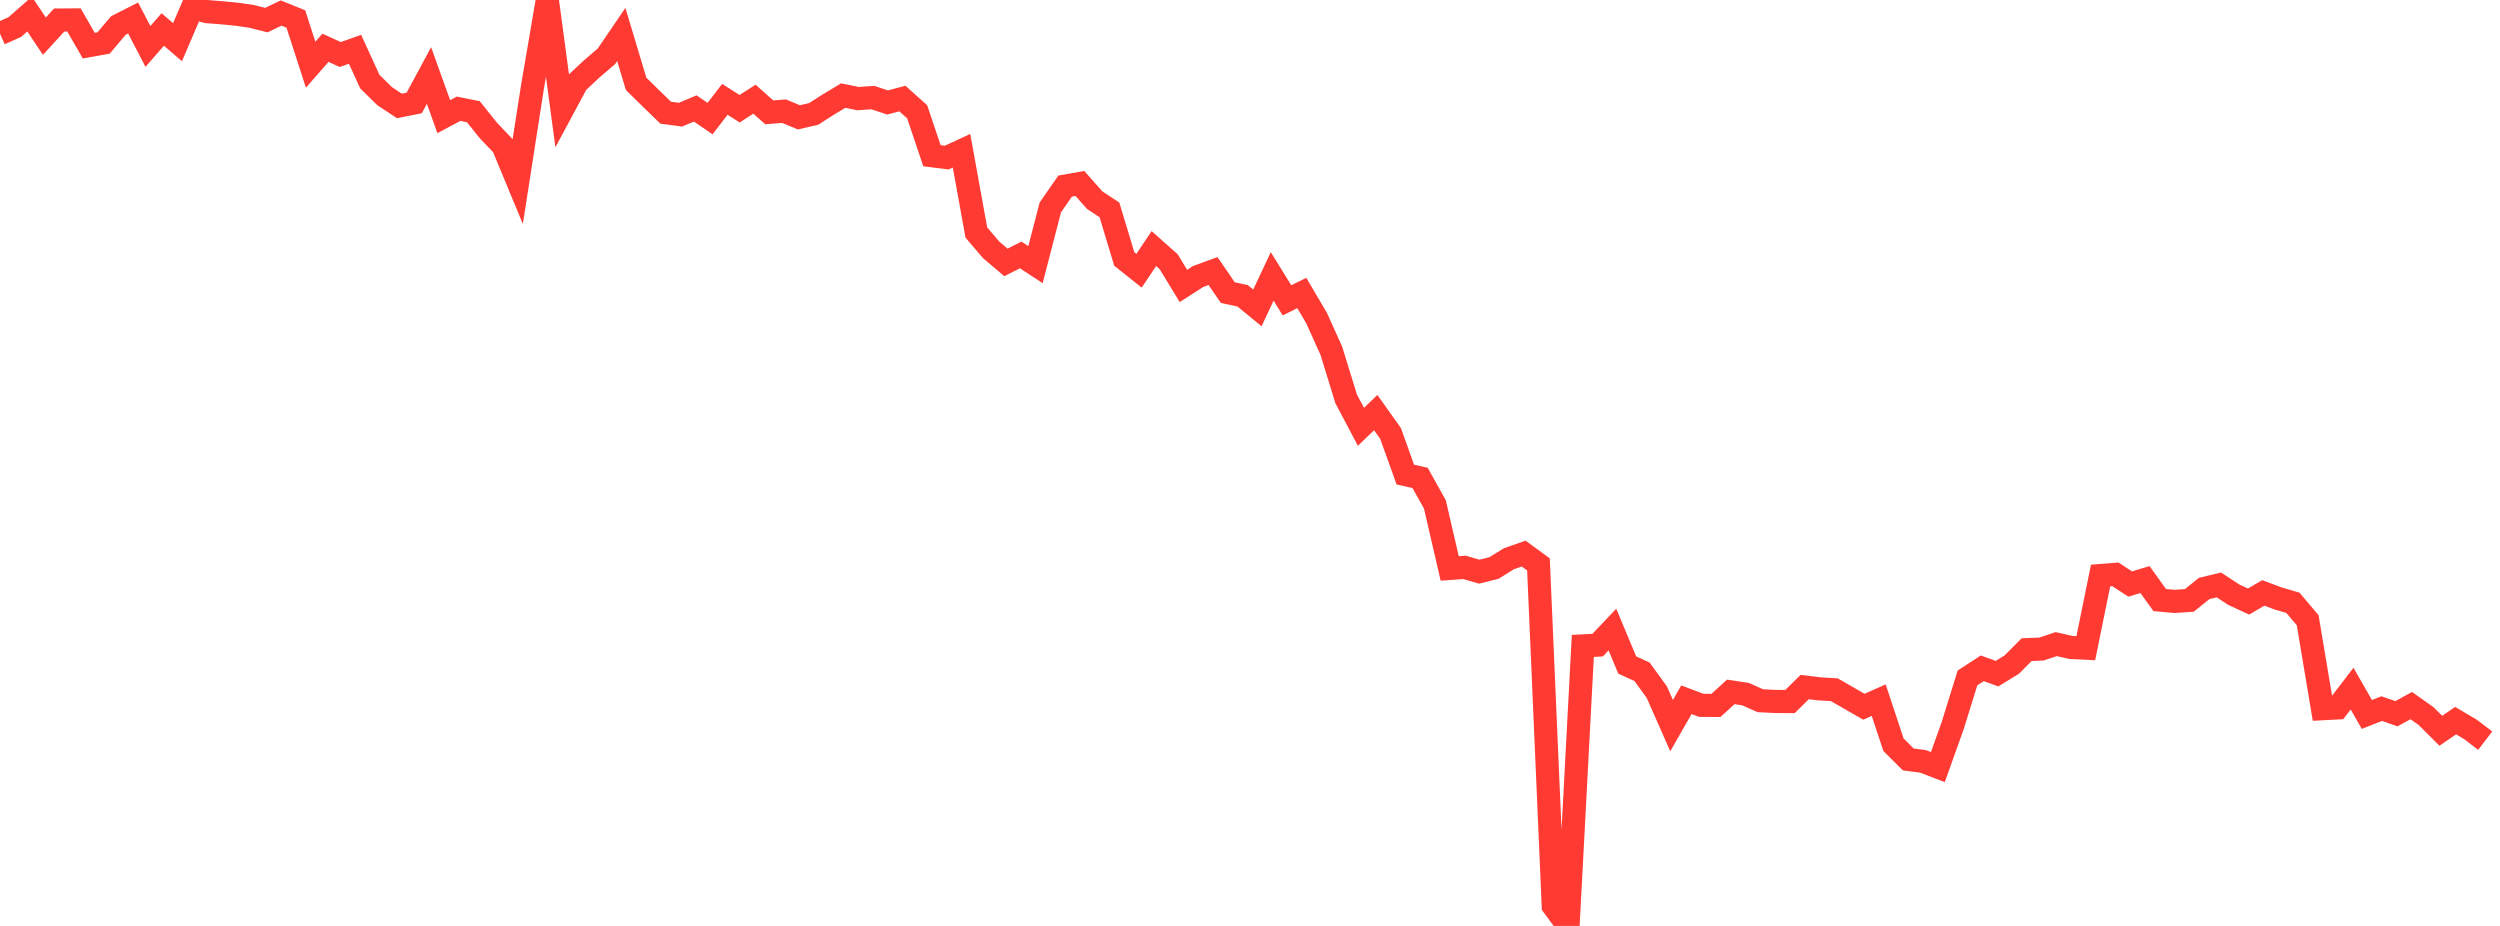 <?xml version="1.0" standalone="no"?>
<!DOCTYPE svg PUBLIC "-//W3C//DTD SVG 1.1//EN" "http://www.w3.org/Graphics/SVG/1.1/DTD/svg11.dtd">

<svg width="135" height="50" viewBox="0 0 135 50" preserveAspectRatio="none" 
  xmlns="http://www.w3.org/2000/svg"
  xmlns:xlink="http://www.w3.org/1999/xlink">


<polyline points="0.0, 1.82 0.799, 1.462 1.598, 0.759 2.396, 1.953 3.195, 1.082 3.994, 1.076 4.793, 2.465 5.592, 2.323 6.391, 1.378 7.189, 0.972 7.988, 2.509 8.787, 1.592 9.586, 2.277 10.385, 0.415 11.183, 0.628 11.982, 0.69 12.781, 0.768 13.58, 0.883 14.379, 1.086 15.178, 0.704 15.976, 1.026 16.775, 3.495 17.574, 2.58 18.373, 2.944 19.172, 2.661 19.97, 4.407 20.769, 5.192 21.568, 5.72 22.367, 5.56 23.166, 4.078 23.964, 6.299 24.763, 5.872 25.562, 6.032 26.361, 7.033 27.16, 7.873 27.959, 9.799 28.757, 4.673 29.556, 0.0 30.355, 5.956 31.154, 4.468 31.953, 3.722 32.751, 3.036 33.55, 1.862 34.349, 4.526 35.148, 5.311 35.947, 6.086 36.746, 6.192 37.544, 5.856 38.343, 6.403 39.142, 5.365 39.941, 5.871 40.74, 5.356 41.538, 6.066 42.337, 6.003 43.136, 6.336 43.935, 6.153 44.734, 5.642 45.533, 5.162 46.331, 5.325 47.13, 5.269 47.929, 5.533 48.728, 5.321 49.527, 6.037 50.325, 8.409 51.124, 8.51 51.923, 8.14 52.722, 12.555 53.521, 13.492 54.32, 14.169 55.118, 13.767 55.917, 14.291 56.716, 11.204 57.515, 10.05 58.314, 9.908 59.112, 10.808 59.911, 11.336 60.71, 13.983 61.509, 14.619 62.308, 13.423 63.107, 14.131 63.905, 15.441 64.704, 14.928 65.503, 14.636 66.302, 15.8 67.101, 15.973 67.899, 16.626 68.698, 14.926 69.497, 16.219 70.296, 15.821 71.095, 17.176 71.893, 18.945 72.692, 21.537 73.491, 23.048 74.29, 22.28 75.089, 23.405 75.888, 25.628 76.686, 25.809 77.485, 27.24 78.284, 30.696 79.083, 30.639 79.882, 30.871 80.68, 30.67 81.479, 30.172 82.278, 29.894 83.077, 30.478 83.876, 48.92 84.675, 50.0 85.473, 34.88 86.272, 34.837 87.071, 33.996 87.87, 35.911 88.669, 36.276 89.467, 37.374 90.266, 39.185 91.065, 37.786 91.864, 38.087 92.663, 38.093 93.462, 37.362 94.26, 37.483 95.059, 37.838 95.858, 37.878 96.657, 37.884 97.456, 37.1 98.254, 37.199 99.053, 37.245 99.852, 37.704 100.651, 38.164 101.45, 37.808 102.249, 40.216 103.047, 41.01 103.846, 41.115 104.645, 41.422 105.444, 39.187 106.243, 36.609 107.041, 36.089 107.84, 36.377 108.639, 35.884 109.438, 35.082 110.237, 35.049 111.036, 34.782 111.834, 34.964 112.633, 35.003 113.432, 31.078 114.231, 31.015 115.03, 31.538 115.828, 31.296 116.627, 32.404 117.426, 32.476 118.225, 32.422 119.024, 31.778 119.822, 31.587 120.621, 32.112 121.42, 32.483 122.219, 32.018 123.018, 32.316 123.817, 32.551 124.615, 33.492 125.414, 38.27 126.213, 38.229 127.012, 37.185 127.811, 38.581 128.609, 38.265 129.408, 38.541 130.207, 38.102 131.006, 38.667 131.805, 39.462 132.604, 38.914 133.402, 39.386 134.201, 39.996" fill="none" stroke="#ff3a33" stroke-width="1.25"/>

</svg>